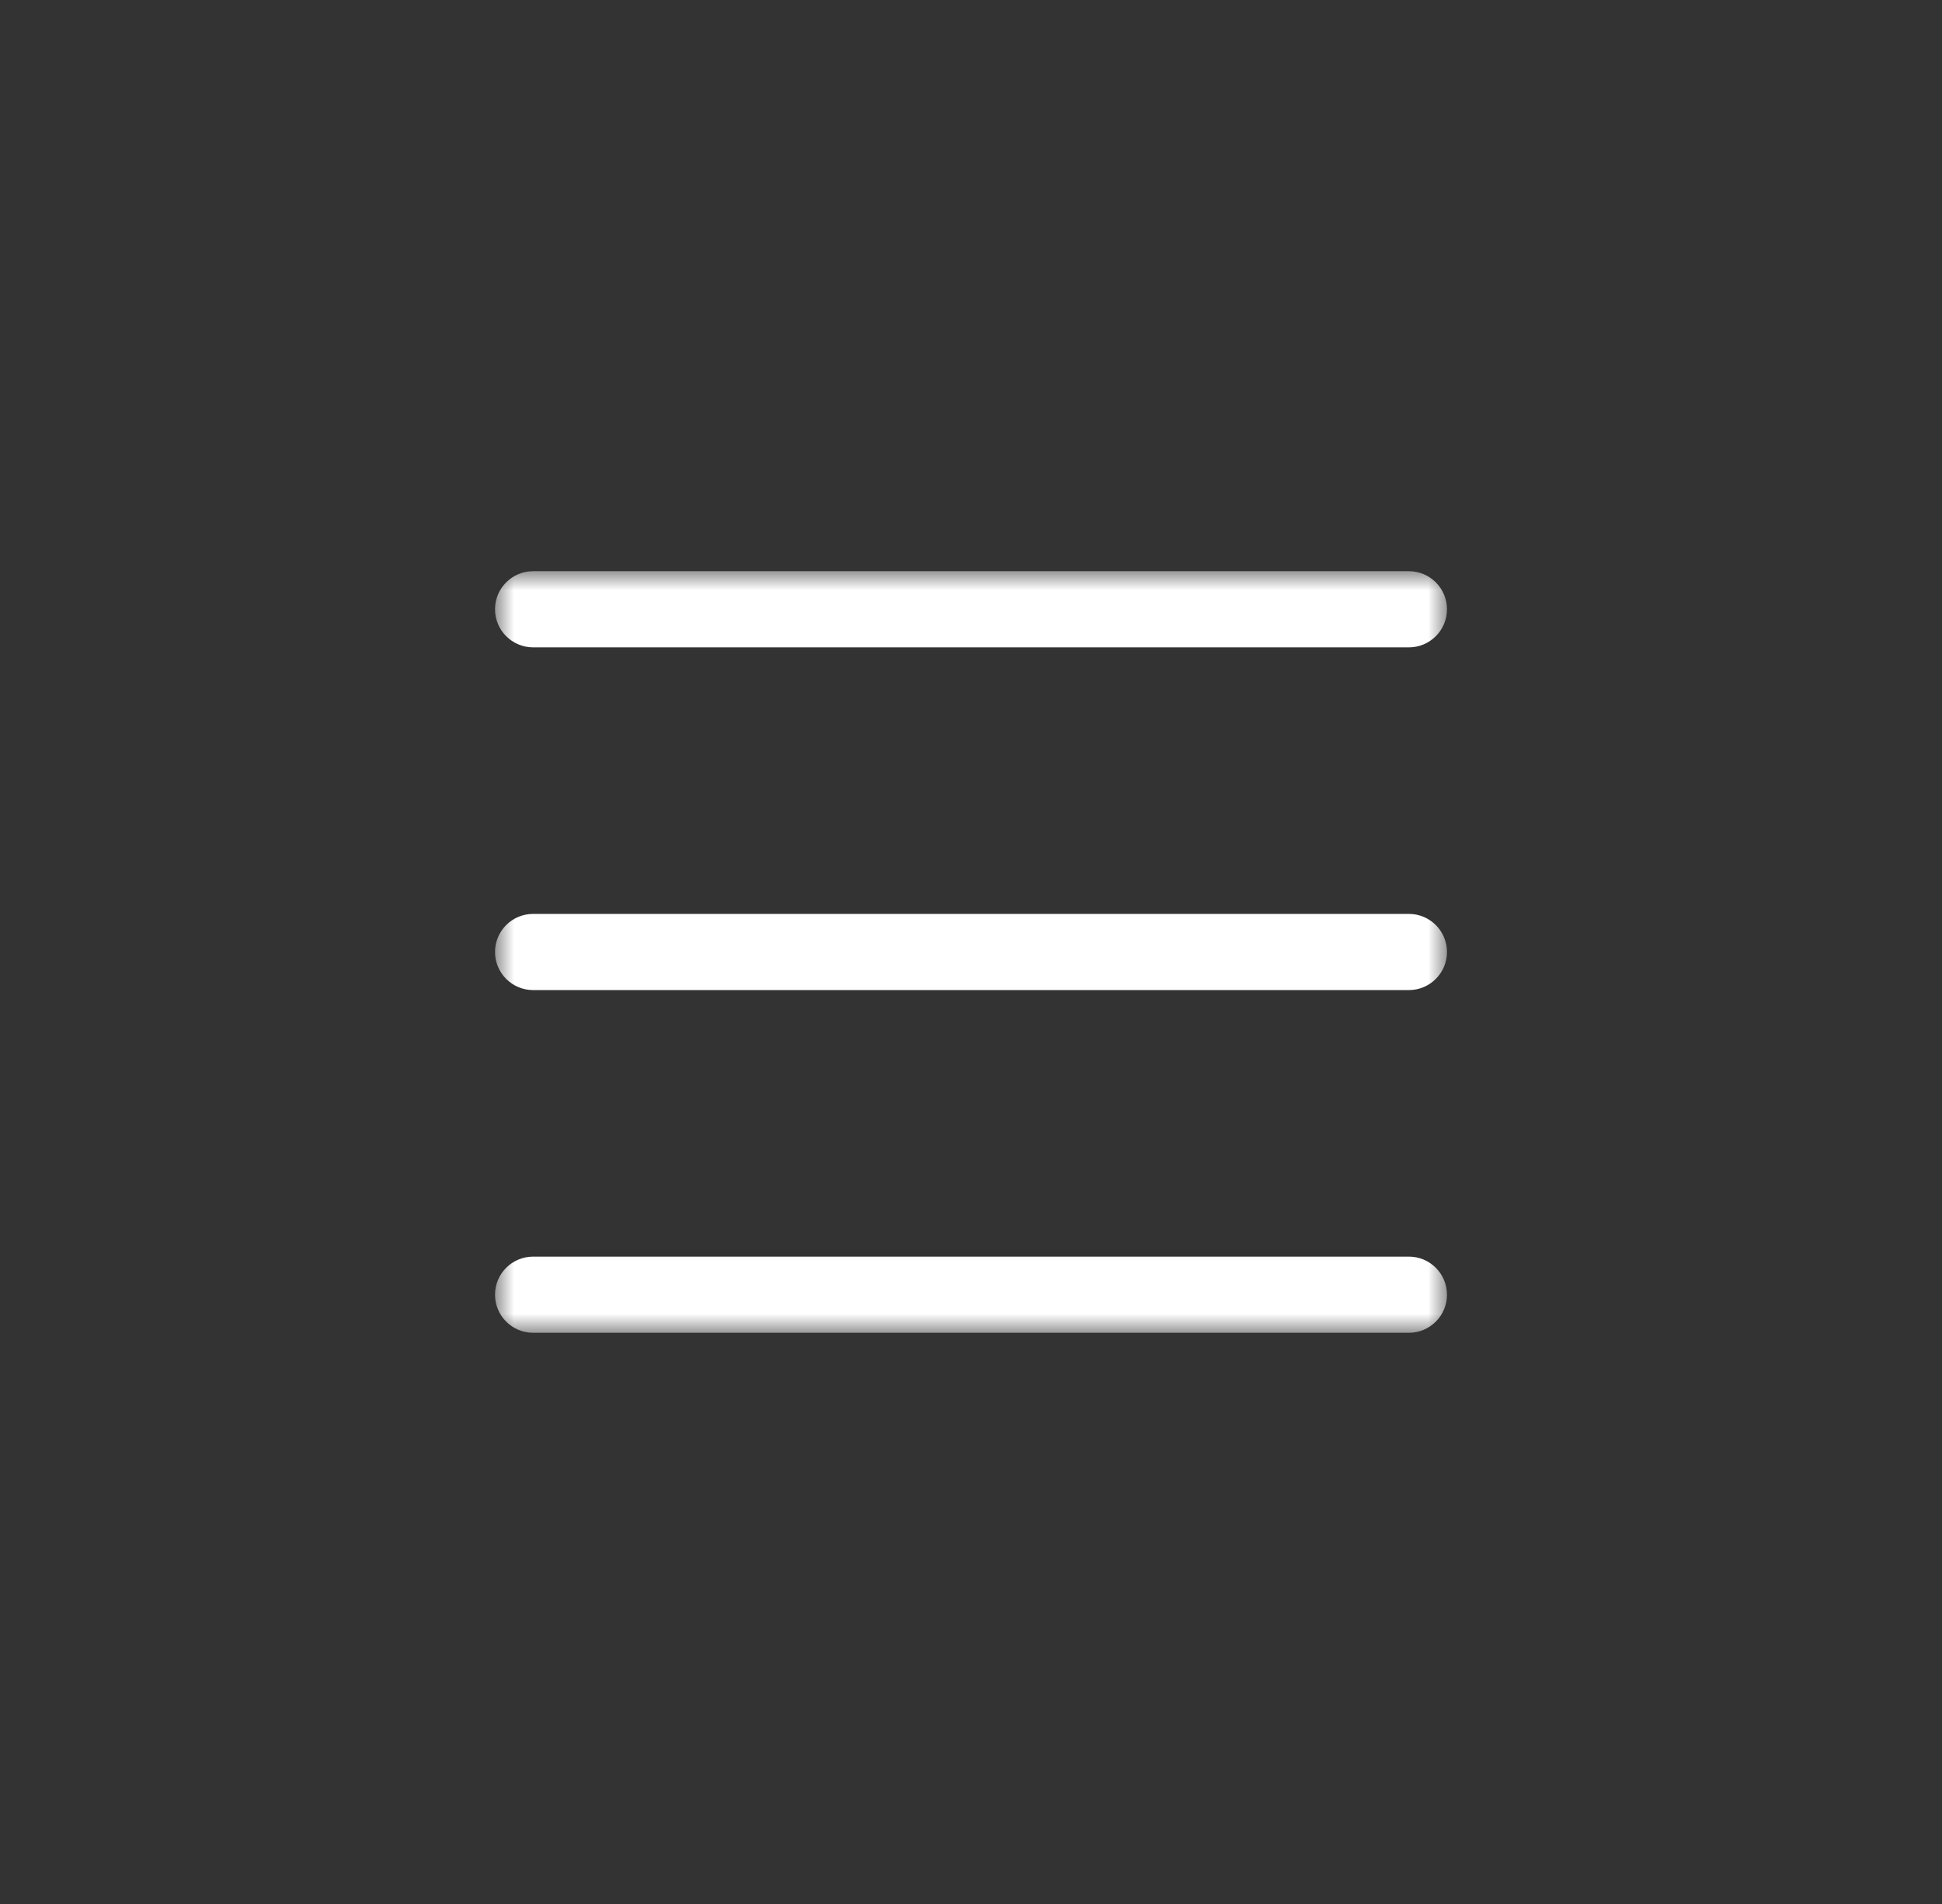 <?xml version="1.0" encoding="UTF-8"?> <svg xmlns="http://www.w3.org/2000/svg" width="51" height="50" viewBox="0 0 51 50" fill="none"><rect x="0" y="0" width="51" height="50" fill="#333333" stroke="none"/> <mask id="mask0_94_1430" style="mask-type:luminance" maskUnits="userSpaceOnUse" x="13" y="15" width="25" height="20"> <path d="M38 15H13V35H38V15Z" fill="white"></path> </mask> <g mask="url(#mask0_94_1430)"> <path d="M37 15H14C13.448 15 13 15.448 13 16C13 16.552 13.448 17 14 17H37C37.552 17 38 16.552 38 16C38 15.448 37.552 15 37 15Z" fill="white"></path> <path d="M37 24H14C13.448 24 13 24.448 13 25C13 25.552 13.448 26 14 26H37C37.552 26 38 25.552 38 25C38 24.448 37.552 24 37 24Z" fill="white"></path> <path d="M37 33H14C13.448 33 13 33.448 13 34C13 34.552 13.448 35 14 35H37C37.552 35 38 34.552 38 34C38 33.448 37.552 33 37 33Z" fill="white"></path> </g> </svg> 